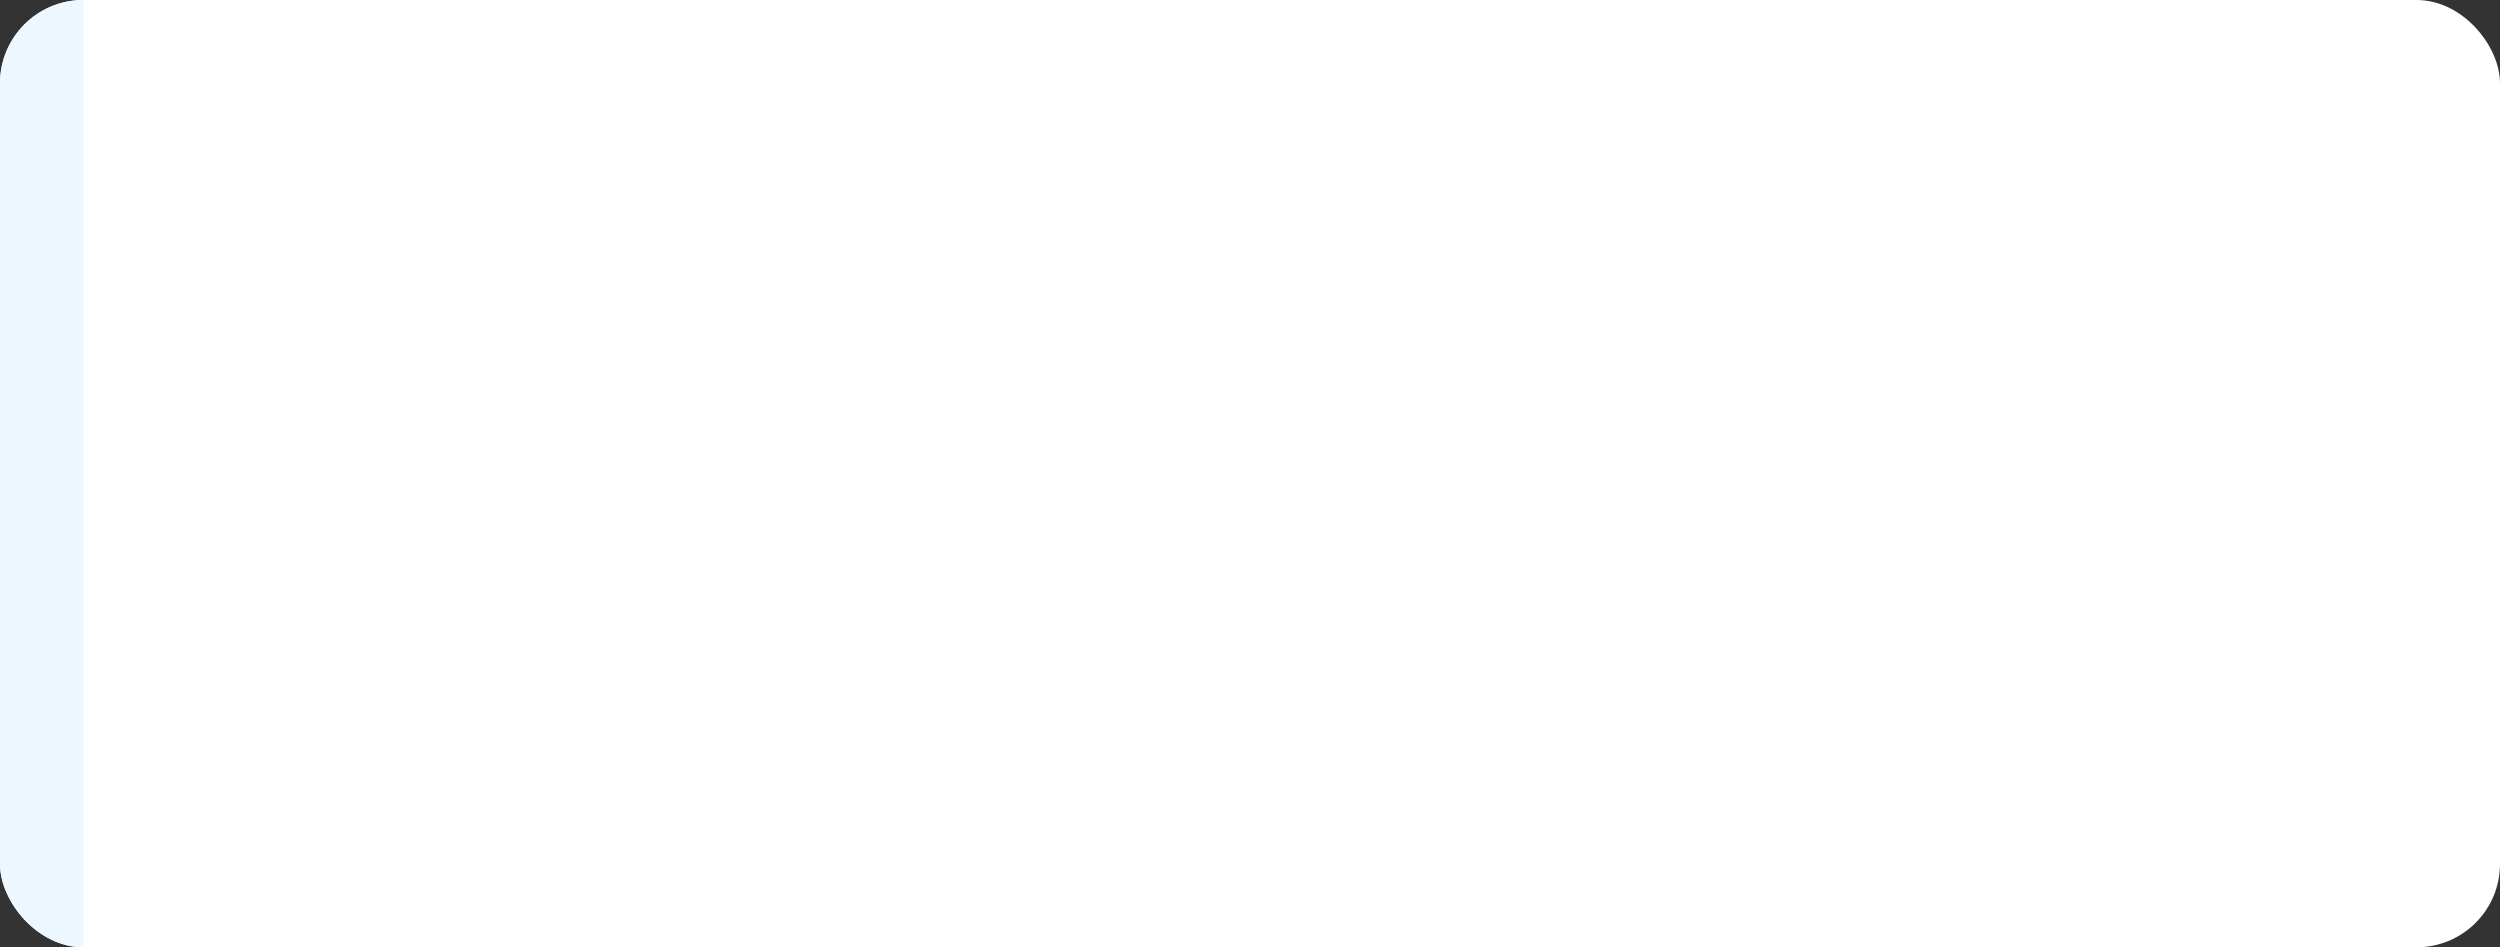 <?xml version="1.0" encoding="UTF-8"?> <svg xmlns="http://www.w3.org/2000/svg" width="256" height="97" viewBox="0 0 256 97" fill="none"><rect x="0" y="0" width="256" height="97" fill="#333333" stroke="none"/><g clip-path="url(#clip0_2810_218615)"><rect width="256" height="97" rx="8.533" fill="white"></rect><path d="M0 8.533C0 3.821 3.821 0 8.533 0V0V97V97C3.821 97 0 93.18 0 88.467V8.533Z" fill="#EDF7FF"></path></g><defs><clipPath id="clip0_2810_218615"><rect width="256" height="97" rx="8.533" fill="white"></rect></clipPath></defs></svg> 